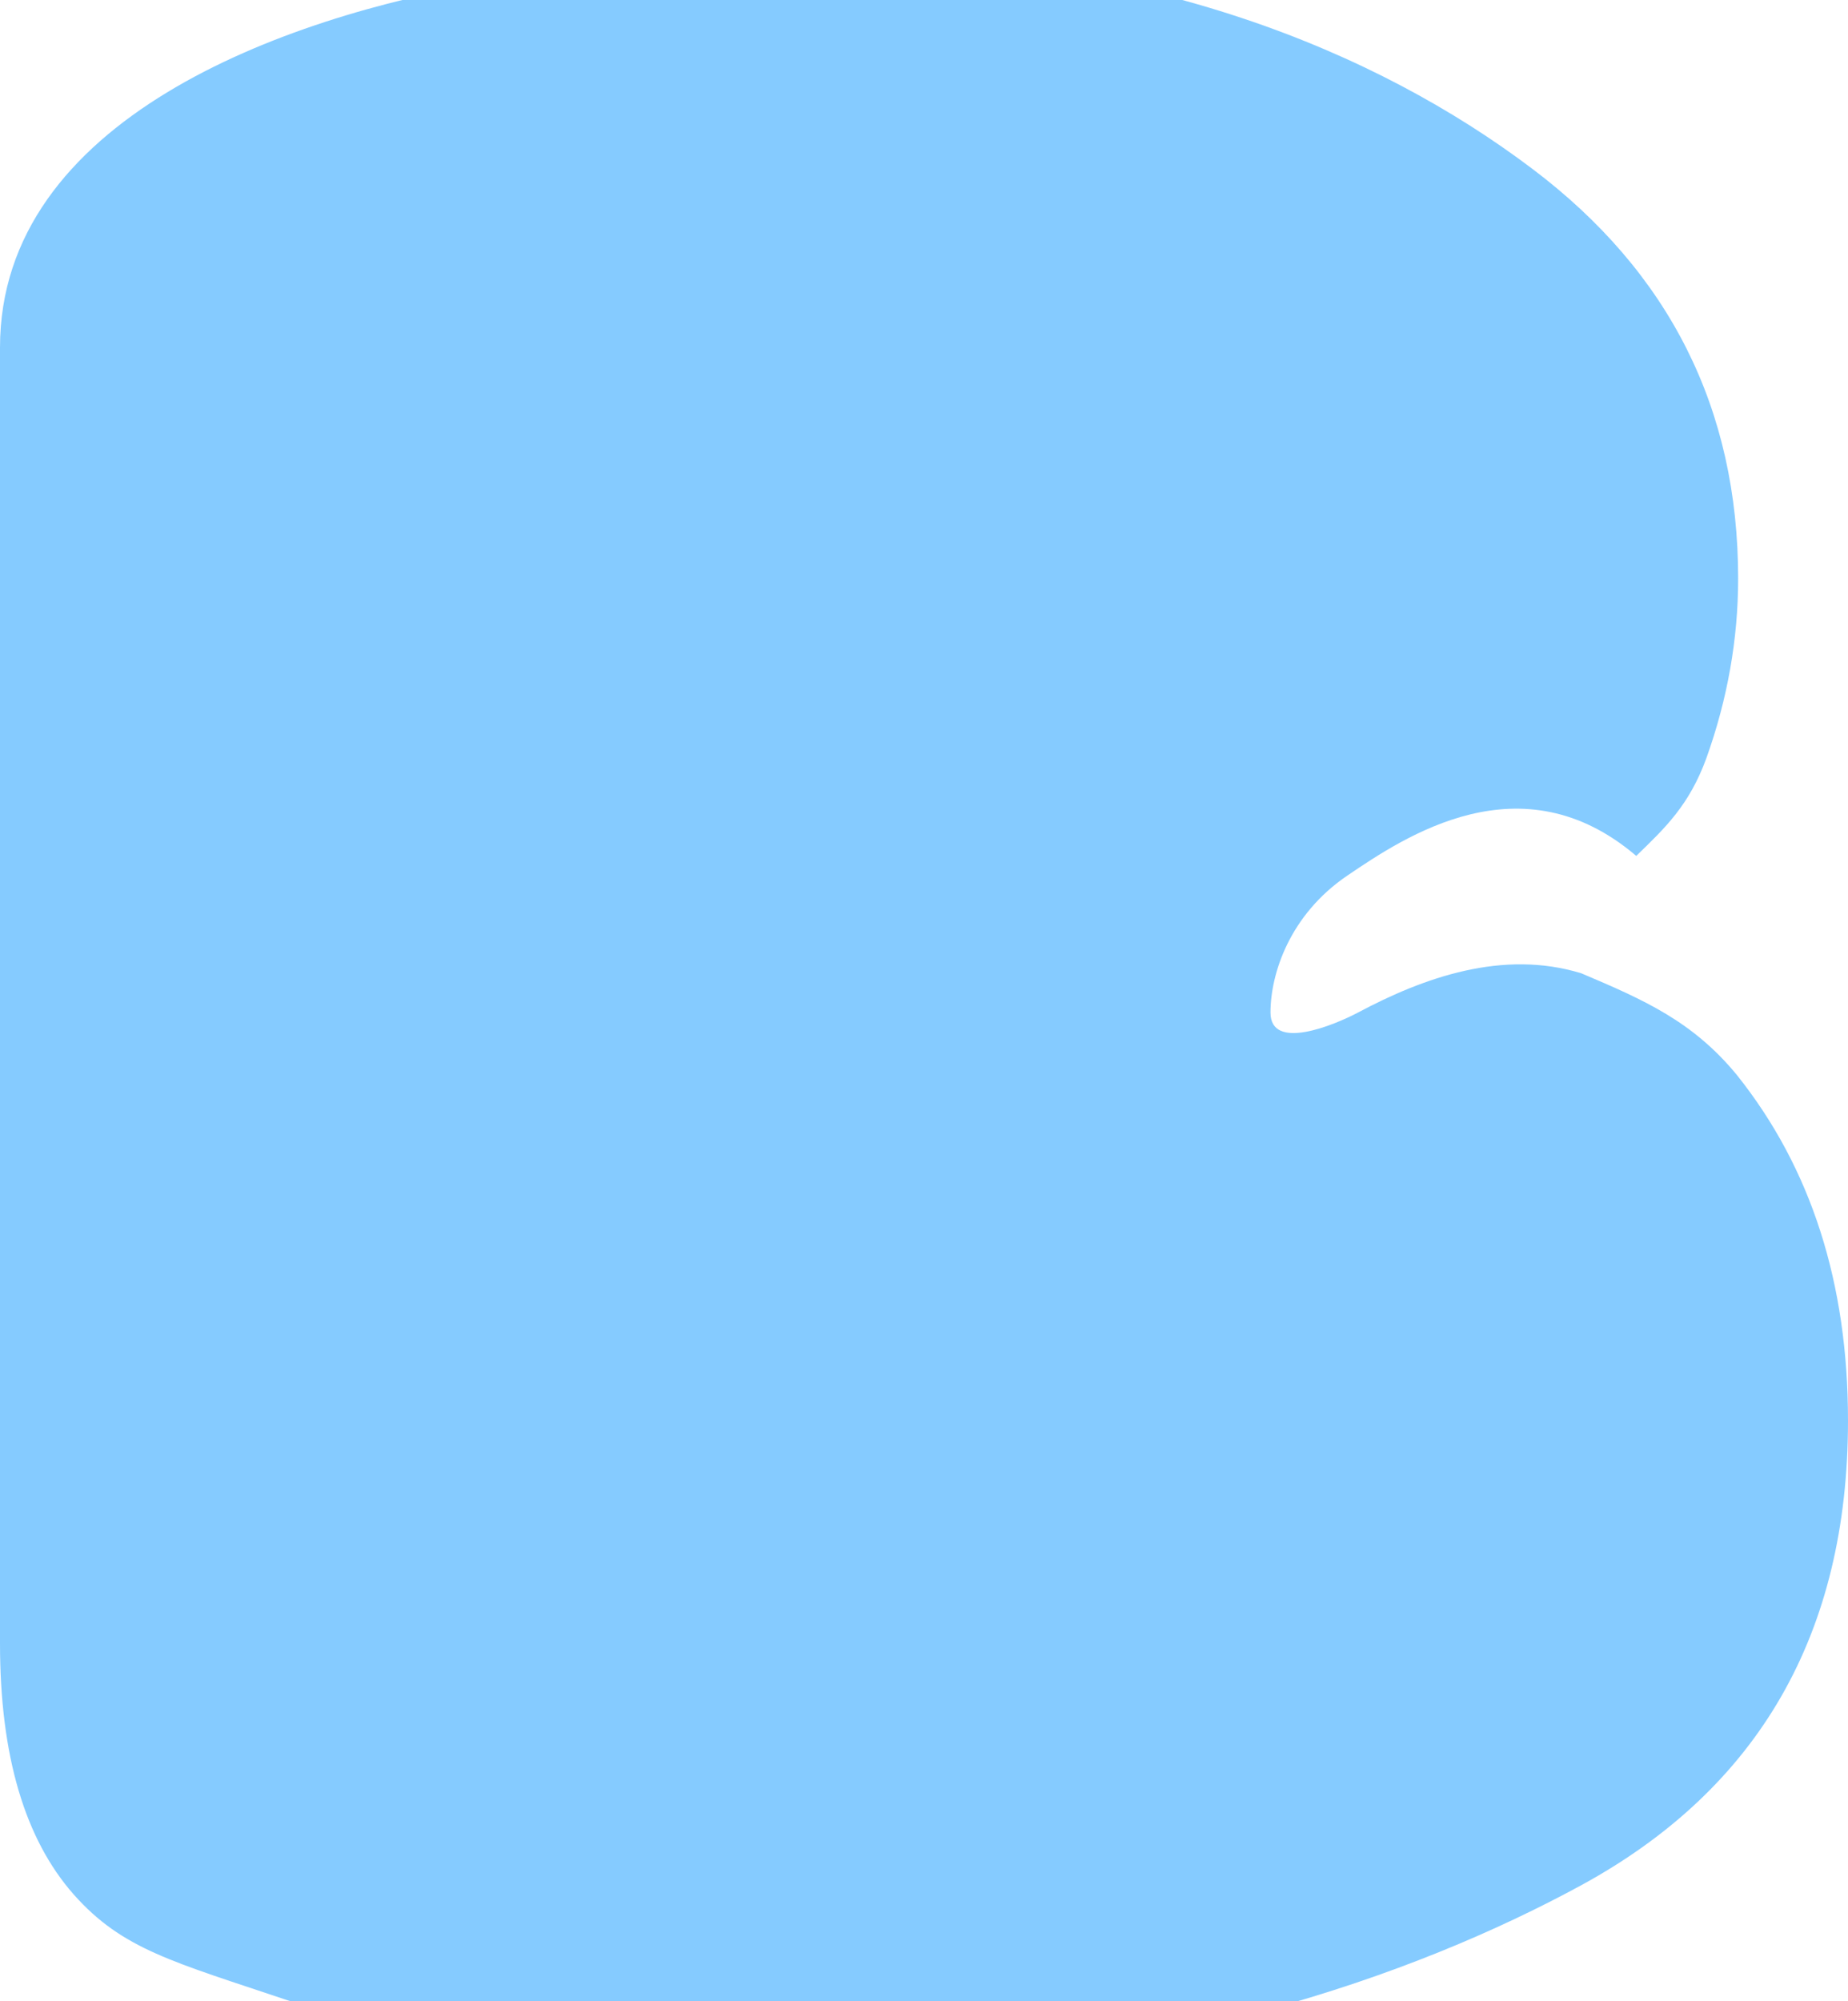 <svg width="182" height="197" viewBox="0 0 182 197" fill="none" xmlns="http://www.w3.org/2000/svg"> <path opacity="0.6" d="M182 139.86C182 160.81 173.222 176.067 155.731 185.599C139.325 194.523 113.63 203.67 80.594 203.67C57.485 203.67 40.409 200.984 28.695 197.049C16.981 193.115 12.065 191.932 7.246 186.494C2.458 181.057 0 172.869 0 161.802V34.213C0 11.791 27.833 1.652 48.069 -1.739C58.603 -3.466 70.157 -4.33 82.733 -4.33C112.8 -4.33 135.495 4.978 150.911 16.621C164.445 26.824 171.18 40.29 171.18 56.954C171.18 62.935 170.126 68.853 168.052 74.642C166.36 79.28 163.987 81.512 161.146 84.263C149.847 74.635 138.396 82.337 132.708 86.189C127.021 90.041 125.125 95.85 125.125 99.686C125.125 103.522 131.377 100.934 133.739 99.686C140.219 96.232 148.007 93.452 155.731 95.819C161.923 98.441 166.711 100.55 171.052 105.828C178.361 114.975 182 126.298 182 139.86Z" fill="#34A9FF"/> </svg>